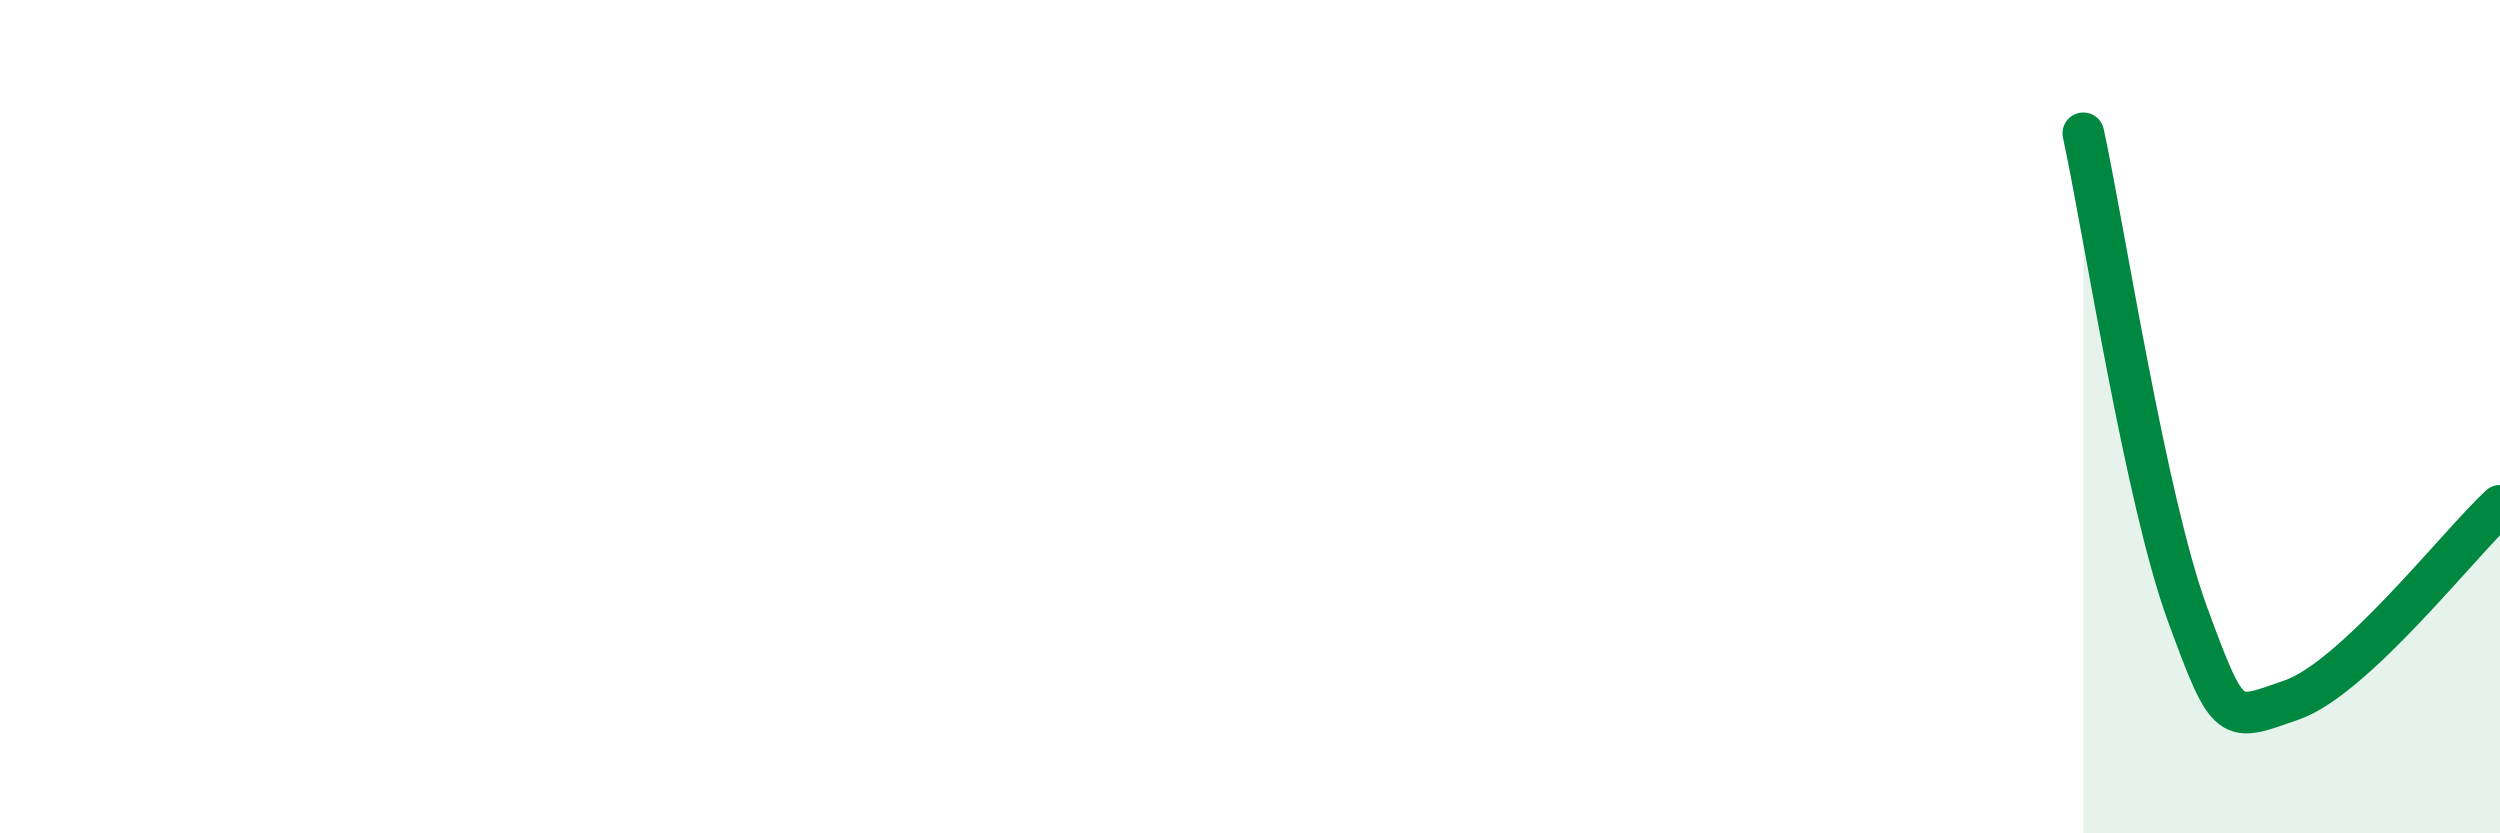 
    <svg width="60" height="20" viewBox="0 0 60 20" xmlns="http://www.w3.org/2000/svg">
      <path
        d="M 50,3.2 C 50.5,5.51 51.5,12.02 52.5,14.74 C 53.5,17.46 53.5,17.32 55,16.8 C 56.5,16.28 59,13.07 60,12.14L60 20L50 20Z"
        fill="#008740"
        opacity="0.1"
        stroke-linecap="round"
        stroke-linejoin="round"
      />
      <path
        d="M 50,3.2 C 50.5,5.51 51.5,12.02 52.5,14.74 C 53.5,17.46 53.5,17.32 55,16.8 C 56.5,16.28 59,13.07 60,12.14"
        stroke="#008740"
        stroke-width="1"
        fill="none"
        stroke-linecap="round"
        stroke-linejoin="round"
      />
    </svg>
  